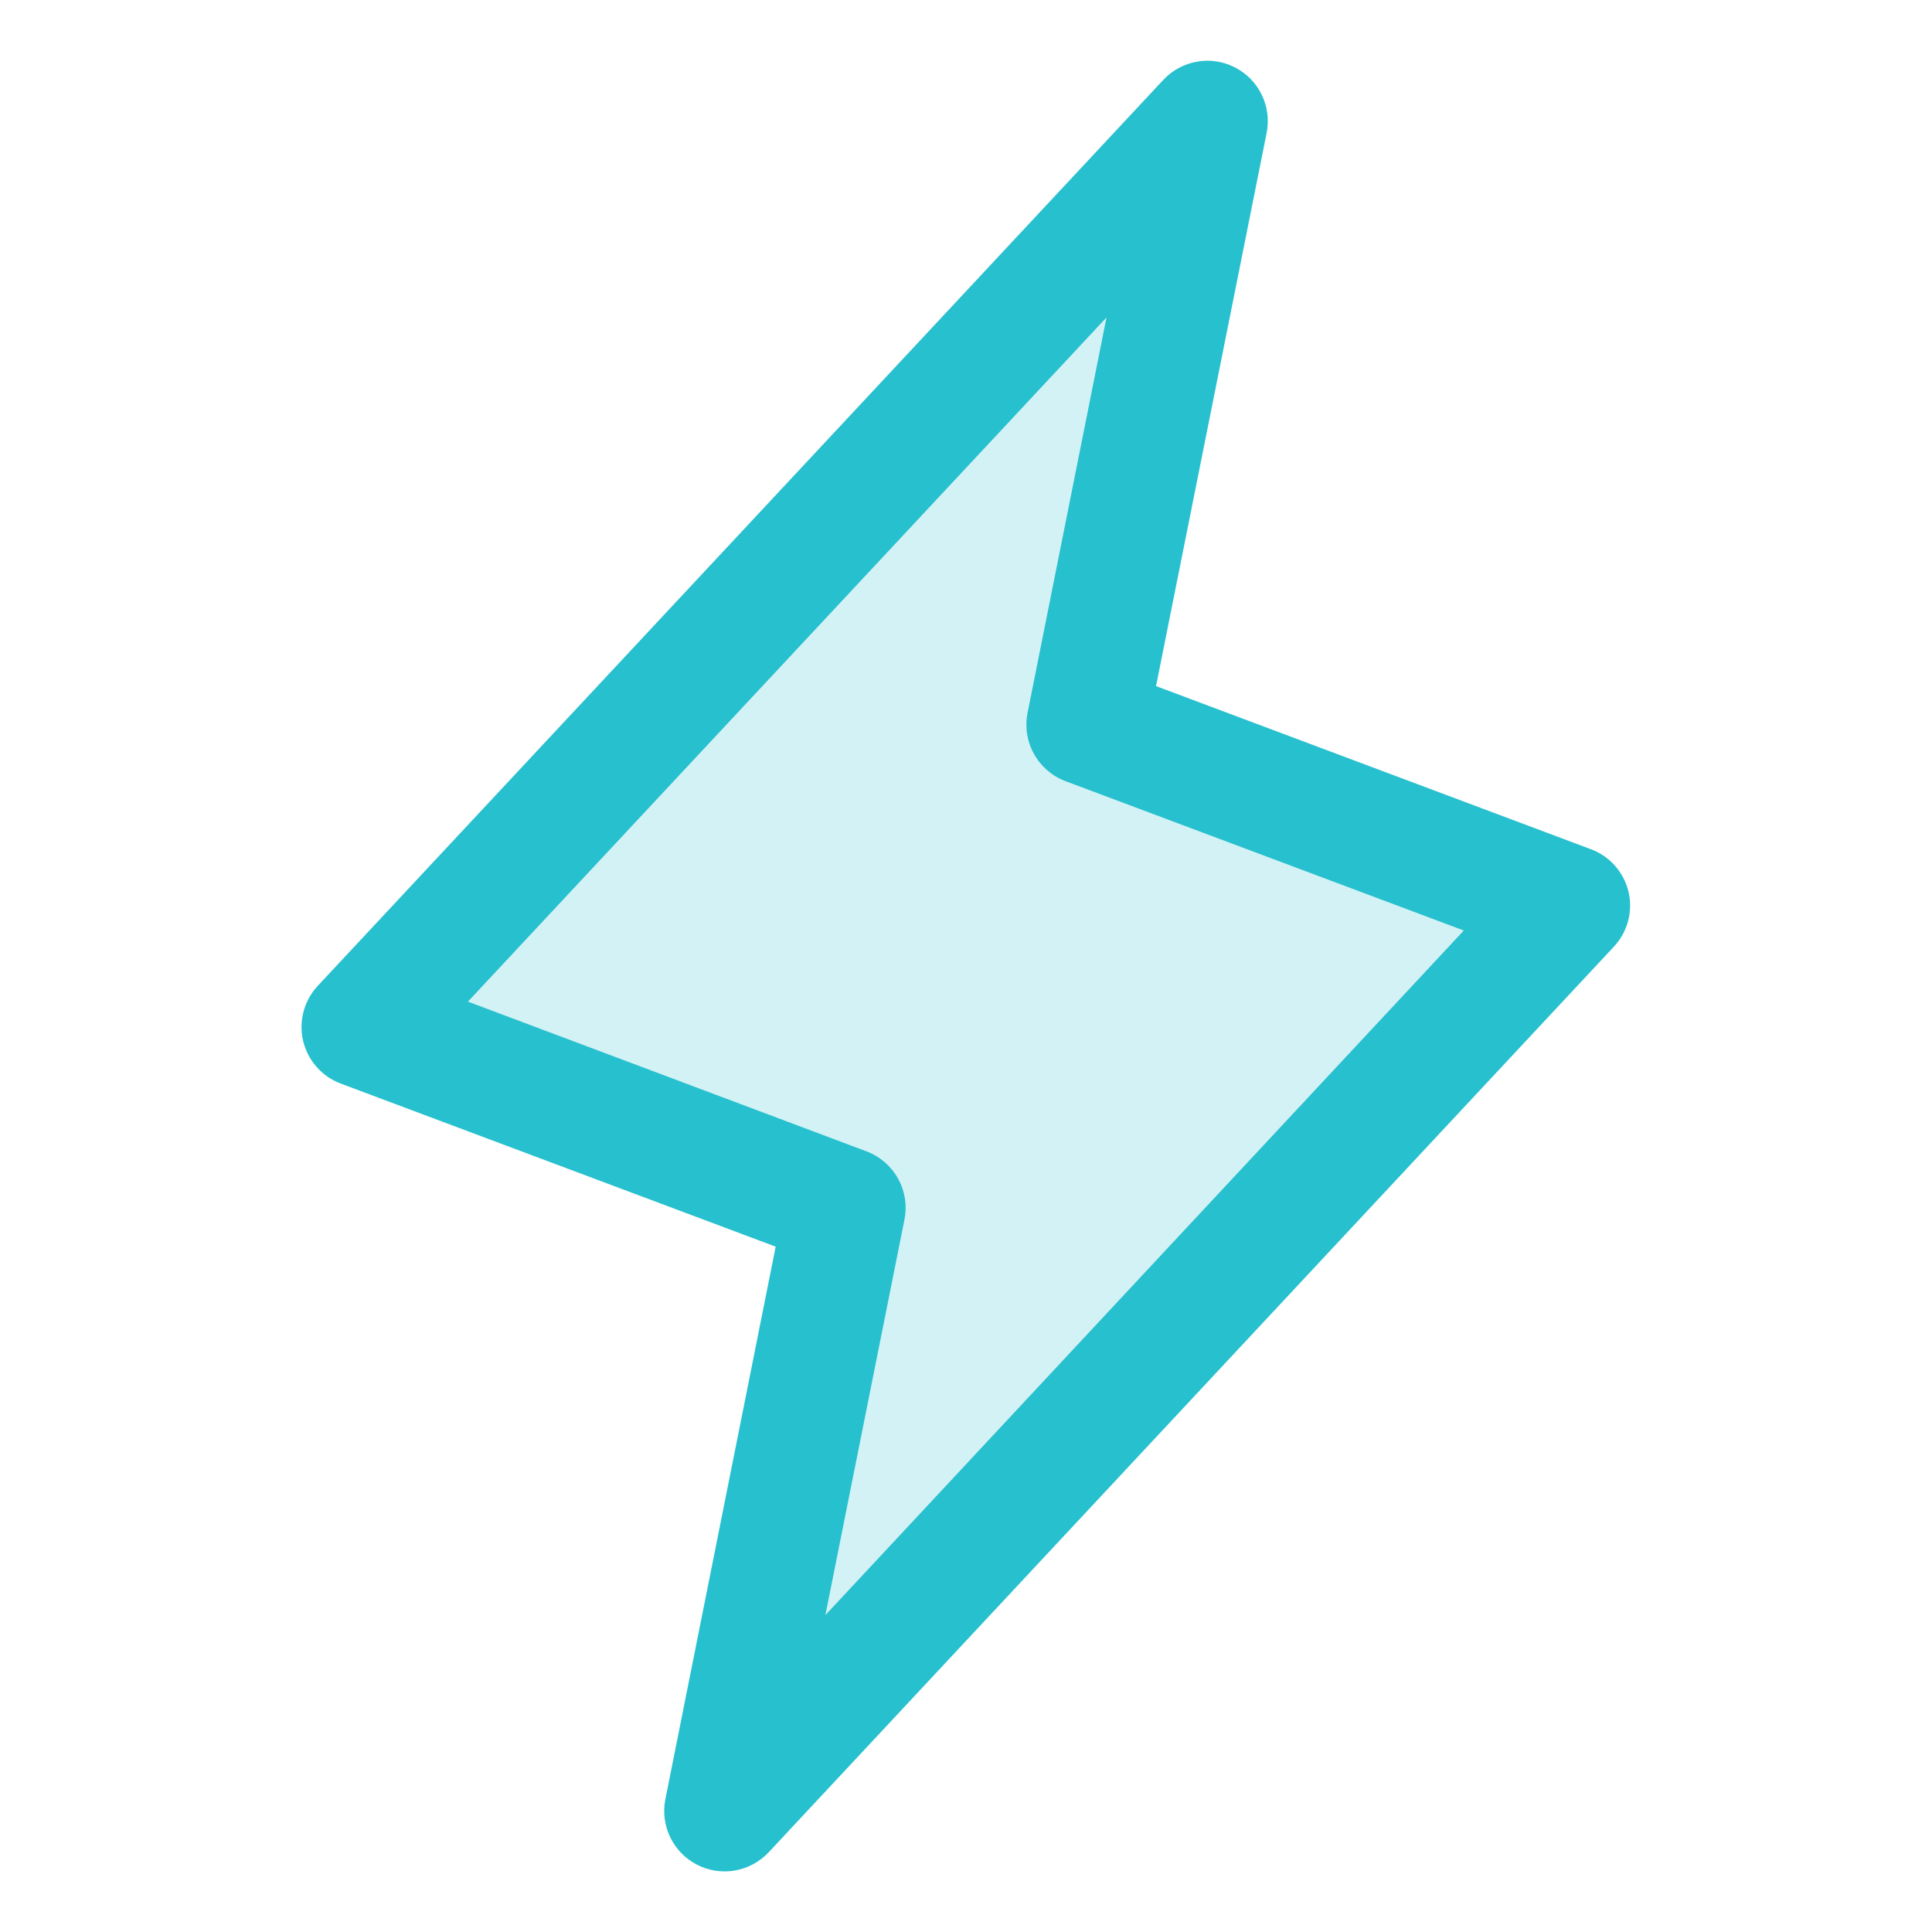 <svg width="41" height="41" viewBox="0 0 41 41" fill="none" xmlns="http://www.w3.org/2000/svg">
<path opacity="0.2" d="M15.375 38.438L17.938 25.625L7.688 21.781L25.625 2.562L23.062 15.375L33.312 19.219L15.375 38.438Z" fill="#27C0CE"/>
<path d="M34.56 18.927C34.512 18.722 34.413 18.532 34.273 18.373C34.134 18.215 33.957 18.094 33.759 18.021L24.533 14.56L26.881 2.815C26.934 2.542 26.897 2.26 26.775 2.01C26.654 1.76 26.454 1.556 26.206 1.43C25.959 1.303 25.677 1.26 25.403 1.308C25.129 1.356 24.878 1.491 24.688 1.694L6.751 20.913C6.605 21.067 6.5 21.254 6.444 21.458C6.388 21.662 6.384 21.877 6.431 22.083C6.479 22.289 6.577 22.48 6.717 22.64C6.856 22.799 7.033 22.921 7.231 22.995L16.461 26.456L14.119 38.188C14.066 38.46 14.103 38.743 14.225 38.993C14.347 39.243 14.546 39.447 14.794 39.573C15.041 39.7 15.323 39.742 15.597 39.695C15.871 39.647 16.122 39.511 16.312 39.309L34.249 20.09C34.392 19.936 34.496 19.75 34.55 19.547C34.604 19.344 34.608 19.131 34.56 18.927ZM17.516 34.275L19.193 25.886C19.253 25.588 19.206 25.279 19.059 25.013C18.912 24.748 18.676 24.543 18.392 24.435L9.93 21.256L23.482 6.736L21.807 15.125C21.747 15.422 21.794 15.732 21.941 15.997C22.088 16.263 22.324 16.468 22.608 16.576L31.064 19.747L17.516 34.275Z" fill="#27C0CE"/>
</svg>
